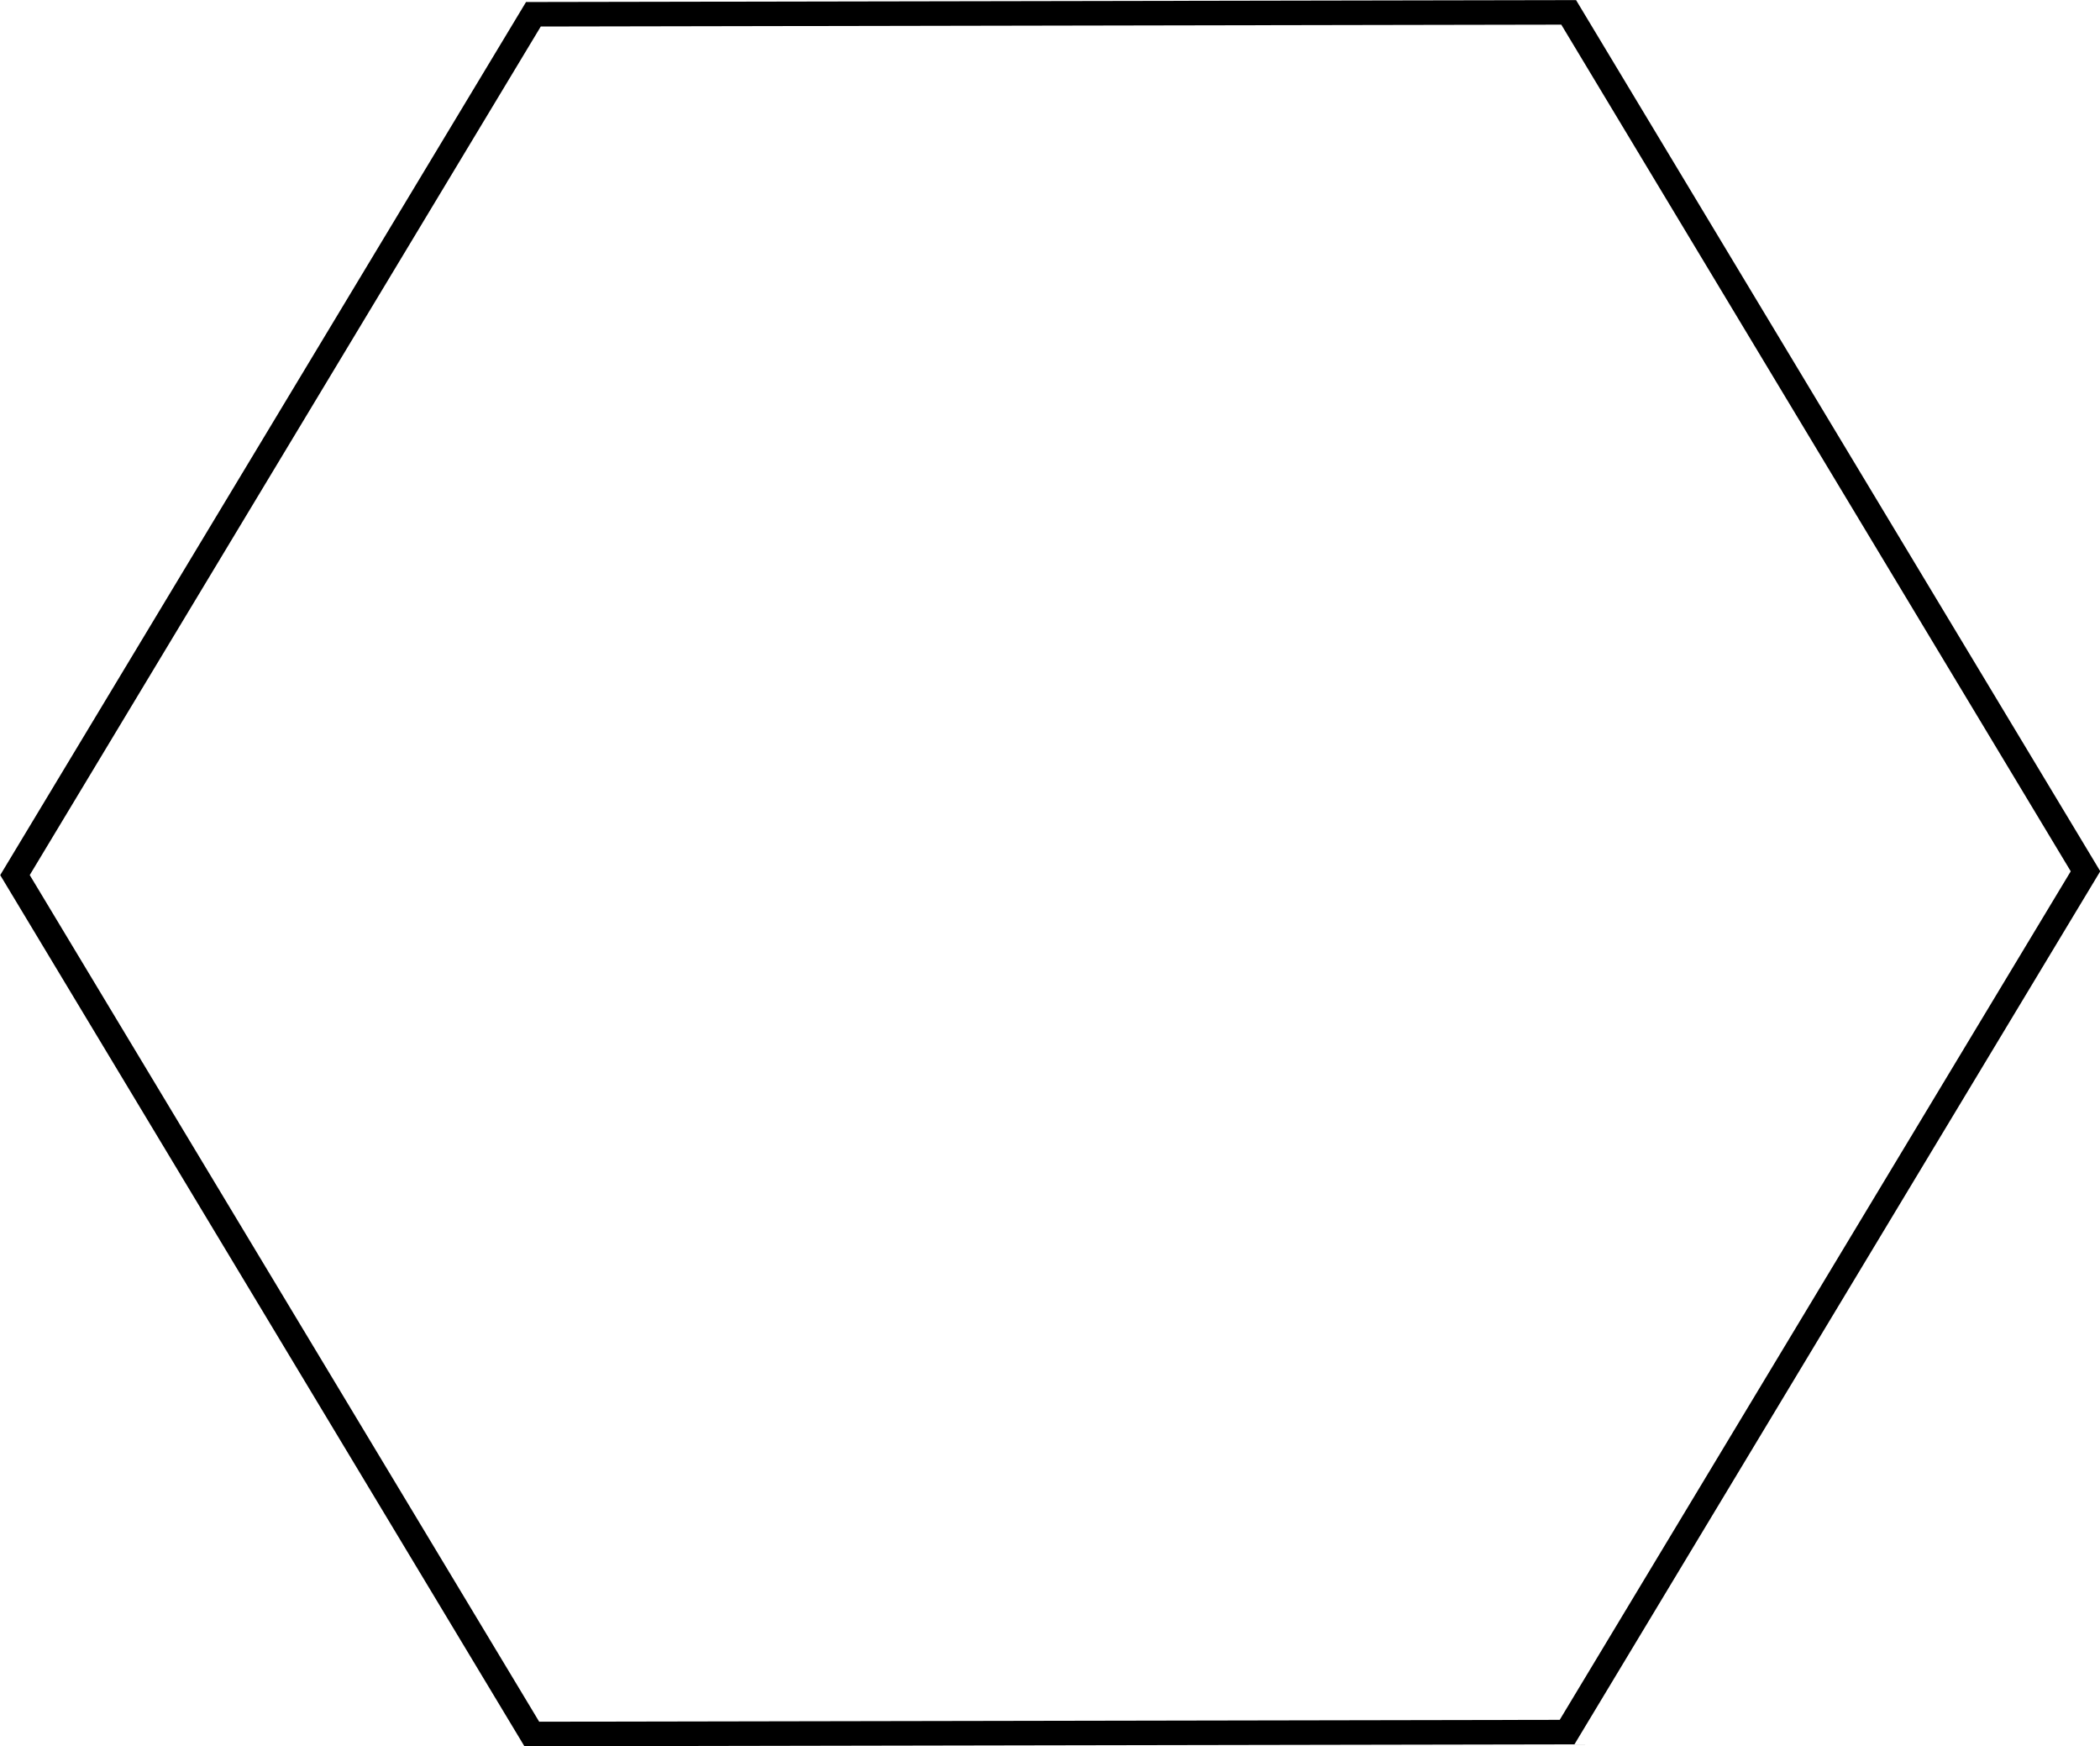 <?xml version="1.0" encoding="UTF-8" standalone="no"?>
<svg
   xmlns:dc="http://purl.org/dc/elements/1.1/"
   xmlns:cc="http://creativecommons.org/ns#"
   xmlns:rdf="http://www.w3.org/1999/02/22-rdf-syntax-ns#"
   xmlns:svg="http://www.w3.org/2000/svg"
   xmlns="http://www.w3.org/2000/svg"
   xmlns:sodipodi="http://sodipodi.sourceforge.net/DTD/sodipodi-0.dtd"
   xmlns:inkscape="http://www.inkscape.org/namespaces/inkscape"
   width="92.327mm"
   height="76.745mm"
   viewBox="0 0 92.327 76.745"
   version="1.1"
   id="svg846"
   inkscape:version="1.0.2-2 (e86c870879, 2021-01-15)"
   sodipodi:docname="32a_rev.svg">
  <defs
     id="defs840" />
  <sodipodi:namedview
     id="base"
     pagecolor="#ffffff"
     bordercolor="#666666"
     borderopacity="1.0"
     inkscape:pageopacity="0.0"
     inkscape:pageshadow="2"
     inkscape:zoom="0.49497475"
     inkscape:cx="242.80612"
     inkscape:cy="142.46517"
     inkscape:document-units="mm"
     inkscape:current-layer="layer1"
     inkscape:document-rotation="0"
     showgrid="false"
     inkscape:window-width="1267"
     inkscape:window-height="728"
     inkscape:window-x="2707"
     inkscape:window-y="541"
     inkscape:window-maximized="0"
     fit-margin-top="0"
     fit-margin-left="0"
     fit-margin-right="0"
     fit-margin-bottom="0" />
  <g
     inkscape:label="Layer 1"
     inkscape:groupmode="layer"
     id="layer1"
     transform="translate(-64.961,-20.519)">
    <path
       sodipodi:type="star"
       style="fill:none;stroke:#000000;stroke-width:0.786;stroke-miterlimit:4;stroke-dasharray:none"
       id="path1744"
       sodipodi:sides="6"
       sodipodi:cx="28.33057"
       sodipodi:cy="26.726952"
       sodipodi:r1="31.826405"
       sodipodi:r2="27.562473"
       sodipodi:arg1="1.0620665"
       sodipodi:arg2="1.5856653"
       inkscape:flatsided="true"
       inkscape:rounded="0"
       inkscape:randomized="0"
       transform="matrix(1.43,-0.023,0.02,1.371,70.088,22.907)"
       d="M 43.832,54.523 12.009,54.05 -3.492,26.254 12.829,-1.069 44.652,-0.596 60.153,27.2 Z" />
  </g>
</svg>
